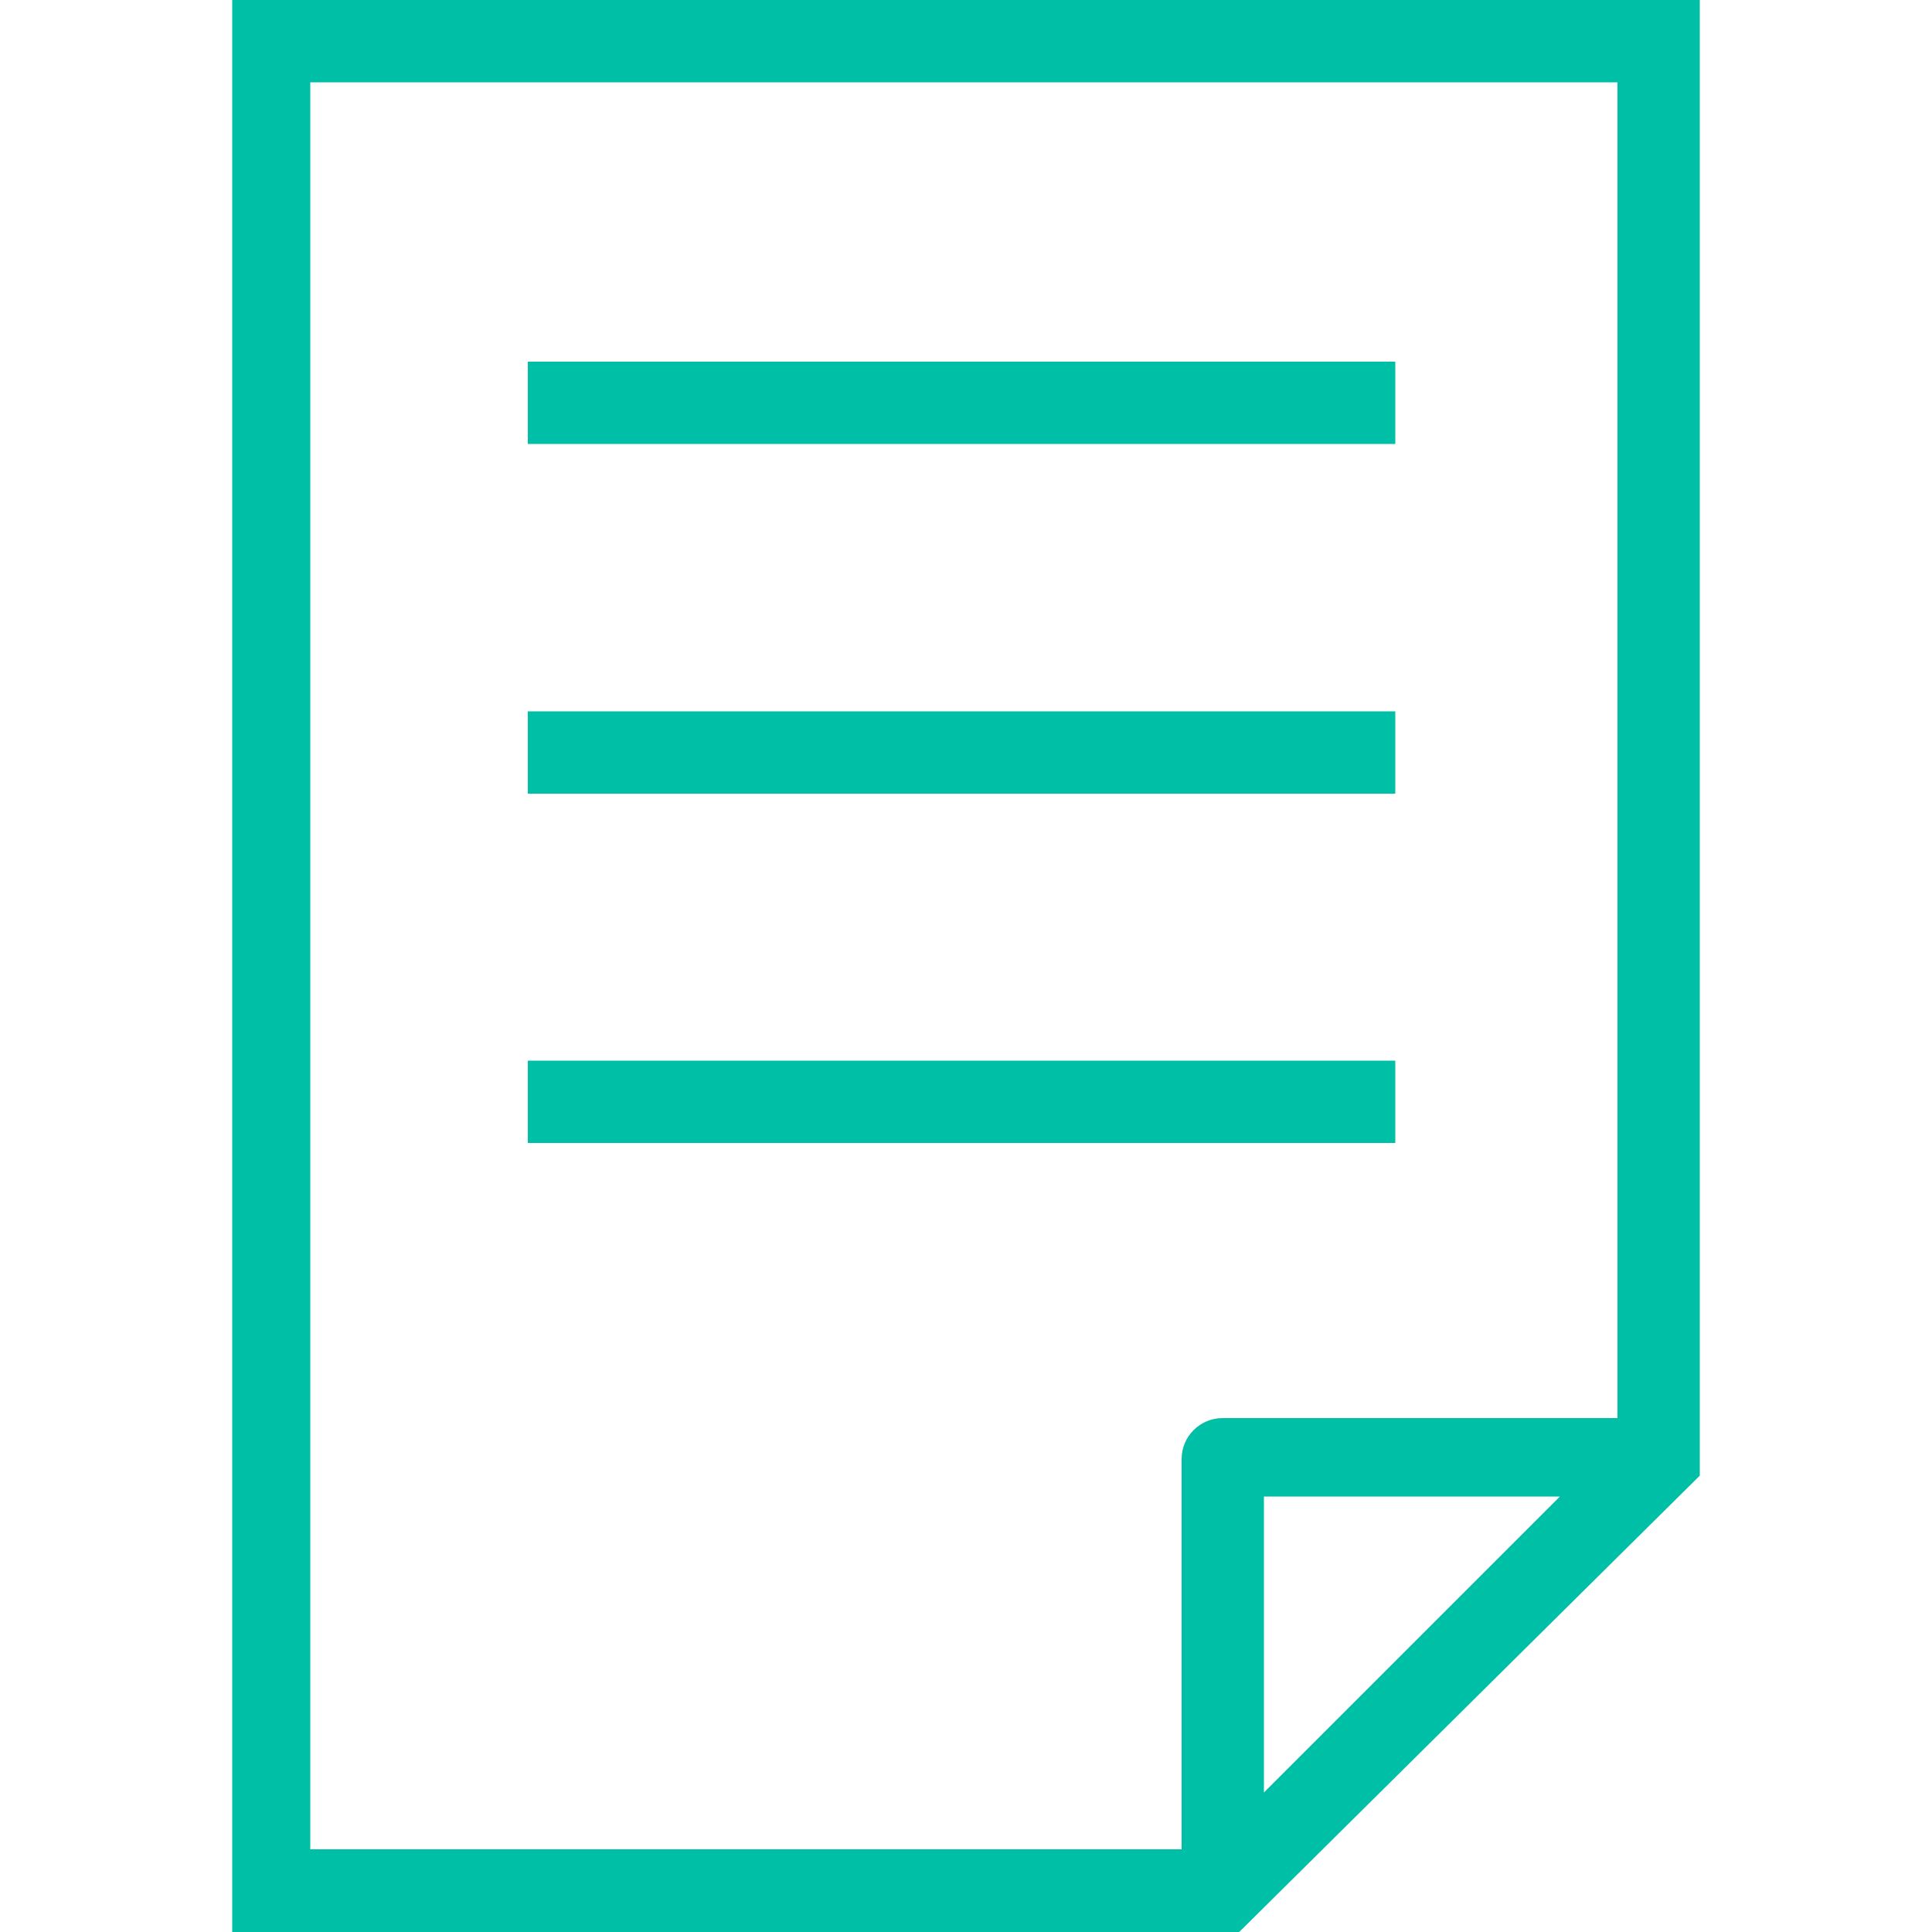 <?xml version="1.0" encoding="utf-8"?>
<!-- Generator: Adobe Illustrator 22.1.0, SVG Export Plug-In . SVG Version: 6.00 Build 0)  -->
<svg version="1.1" id="Layer_1" xmlns="http://www.w3.org/2000/svg" xmlns:xlink="http://www.w3.org/1999/xlink" x="0px" y="0px"
	 viewBox="0 0 500 500" style="enable-background:new 0 0 500 500;" xml:space="preserve">
<style type="text/css">
	.st0{fill:#00BFA7;}
</style>
<title>icono-app</title>
<path class="st0" d="M60.1,0v500h260.6l119.2-118.1V0H60.1z M80.3,21.3h338.3V367H316.4c-5.8,0-10.6,4.7-10.6,10.6c0,0,0,0,0,0v101
	H80.3L80.3,21.3L80.3,21.3L80.3,21.3z M327.1,463.9v-76.6h76.6L327.1,463.9z"/>
<rect x="136.6" y="93.6" class="st0" width="224.5" height="21.3"/>
<rect x="136.6" y="184.1" class="st0" width="224.5" height="21.3"/>
<rect x="136.6" y="274.5" class="st0" width="224.5" height="21.3"/>
</svg>
